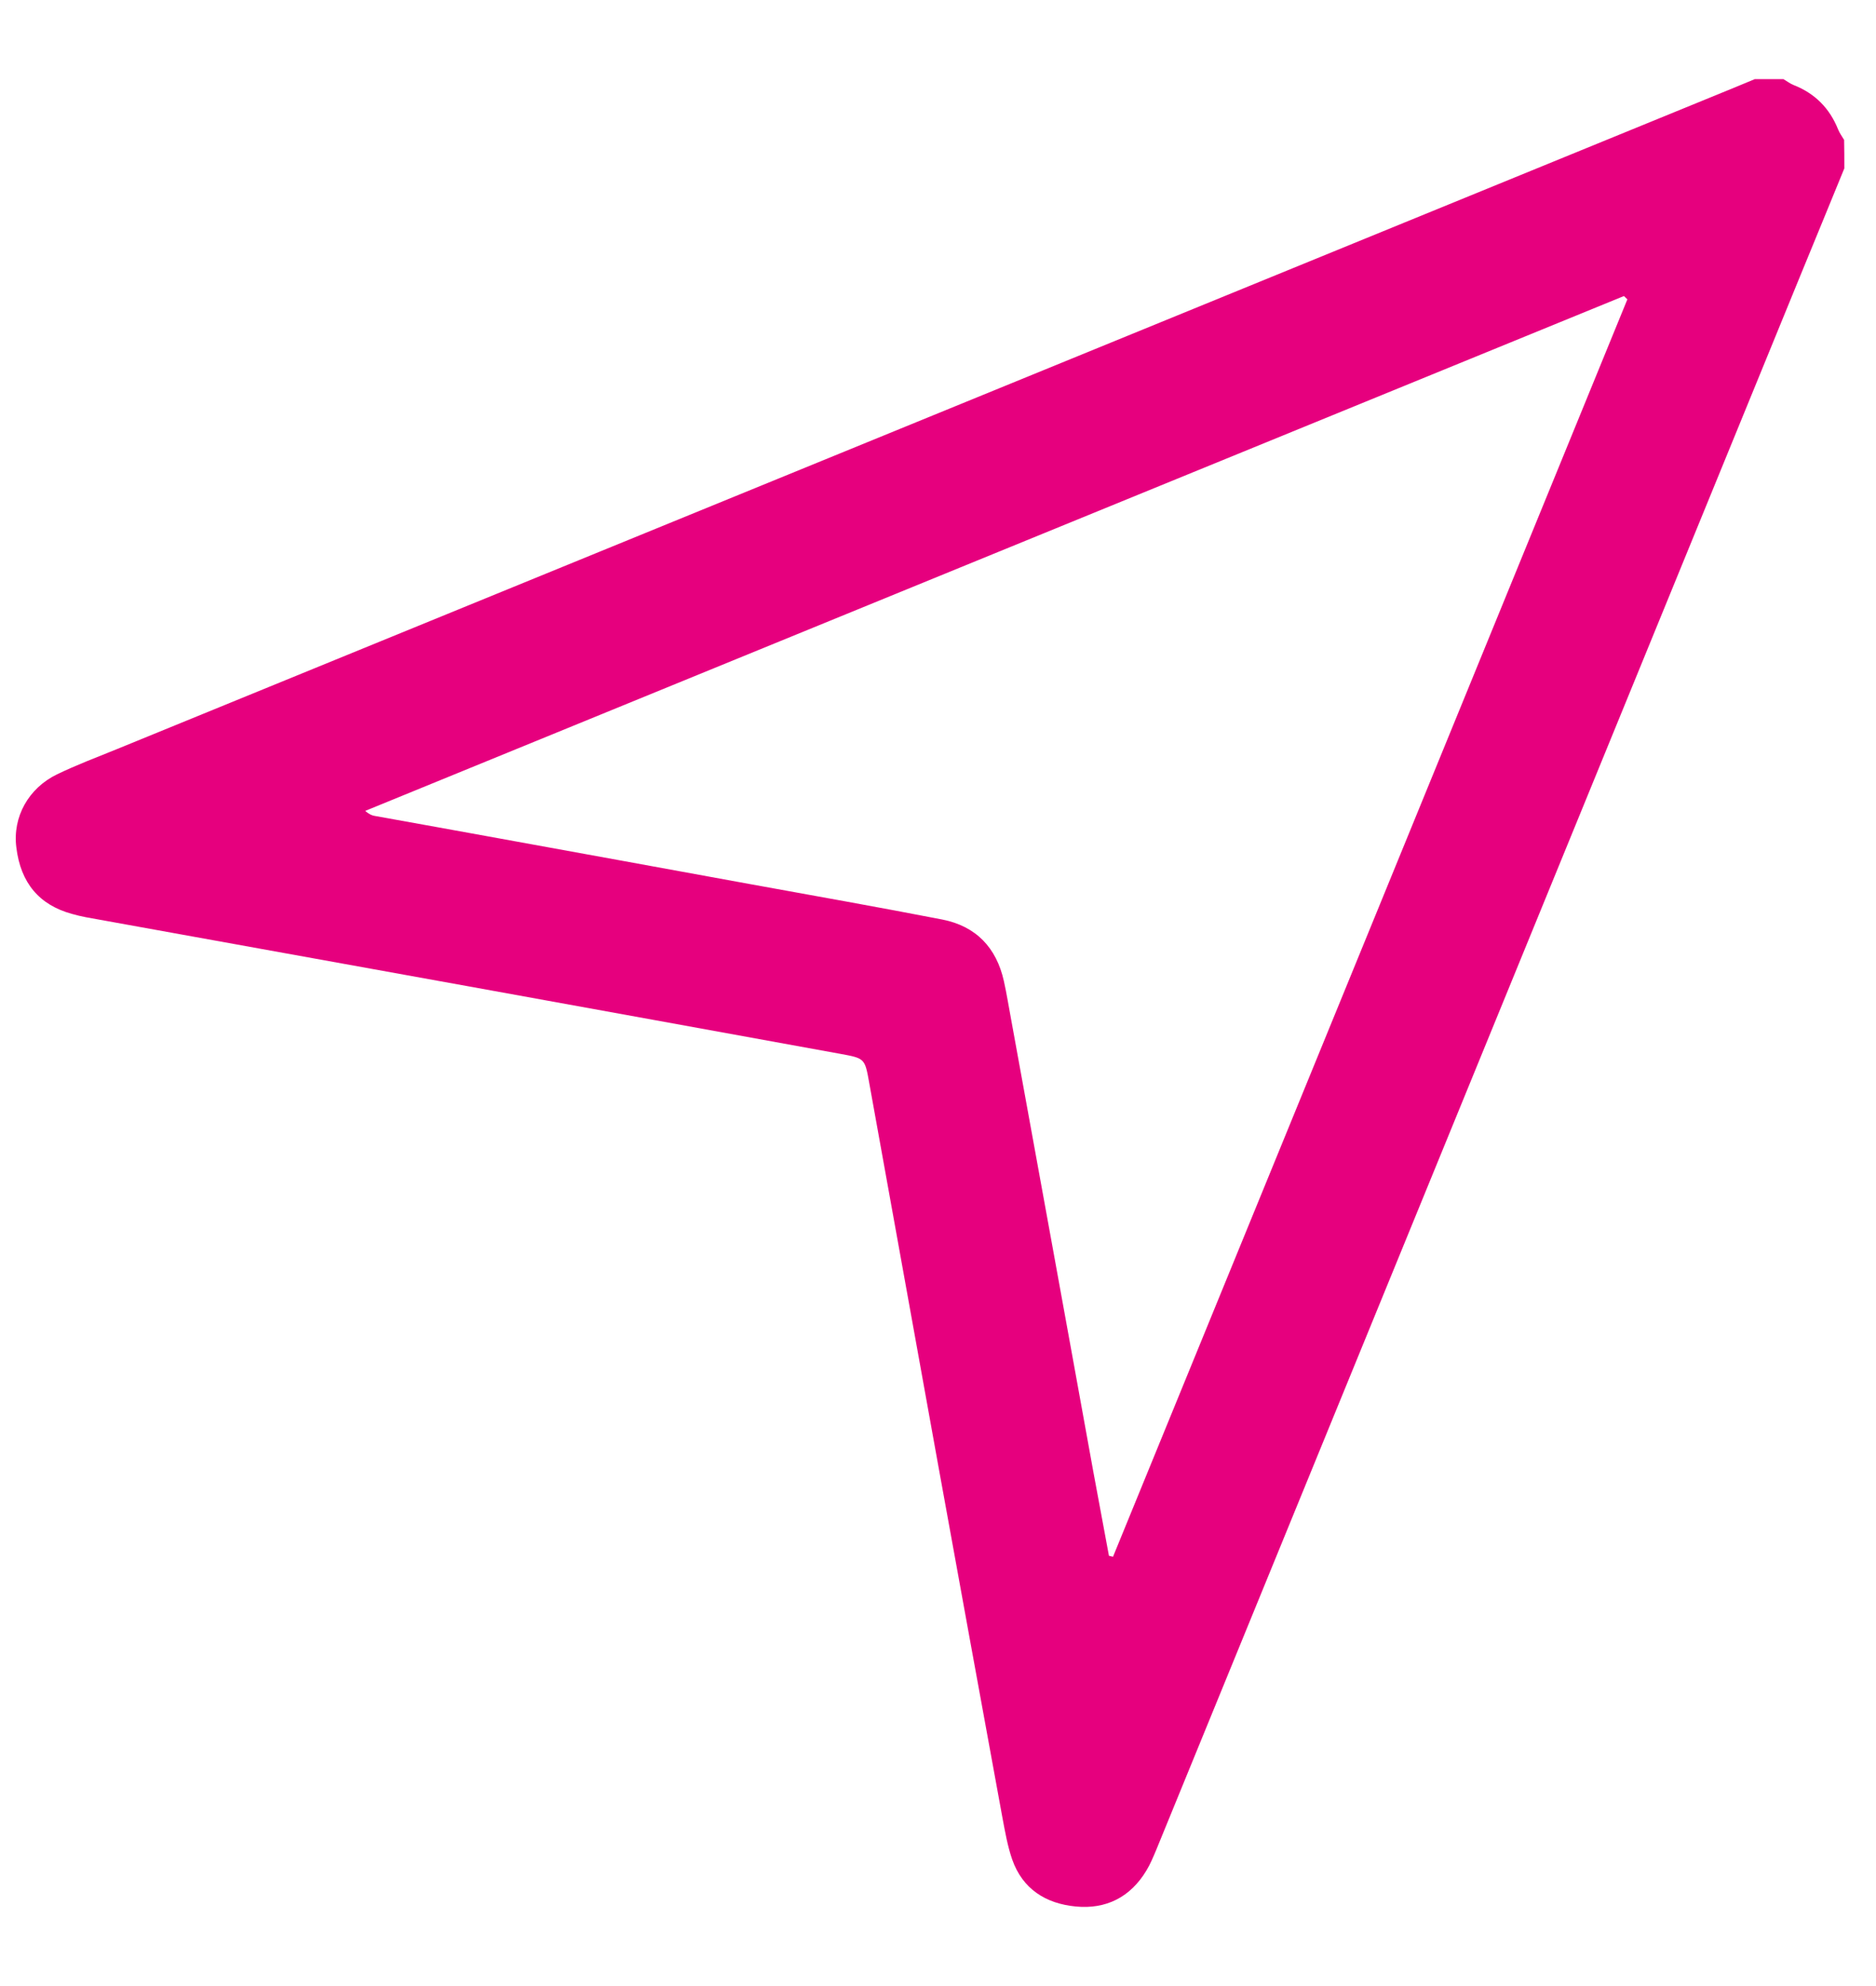 <?xml version="1.0" encoding="UTF-8"?> <svg xmlns="http://www.w3.org/2000/svg" width="17" height="18" viewBox="0 0 17 18" fill="none"><path d="M16.713 1.526C16.578 1.855 16.444 2.184 16.309 2.511C14.365 7.263 12.422 12.013 10.478 16.765C10.451 16.829 10.424 16.895 10.388 16.954C10.243 17.195 10.022 17.306 9.748 17.279C9.477 17.253 9.266 17.121 9.172 16.852C9.13 16.73 9.108 16.602 9.084 16.475C8.889 15.411 8.695 14.346 8.502 13.281C8.293 12.126 8.085 10.971 7.877 9.816C7.837 9.591 7.837 9.592 7.613 9.551C6.489 9.347 5.367 9.142 4.243 8.939C3.088 8.73 1.933 8.522 0.778 8.313C0.736 8.305 0.694 8.295 0.652 8.283C0.357 8.202 0.187 8.004 0.148 7.68C0.113 7.403 0.259 7.143 0.517 7.018C0.691 6.934 0.873 6.865 1.053 6.792C5.928 4.798 10.805 2.803 15.68 0.809C15.755 0.779 15.828 0.747 15.902 0.717C15.988 0.717 16.074 0.717 16.161 0.717C16.192 0.735 16.221 0.758 16.254 0.771C16.447 0.847 16.58 0.981 16.657 1.174C16.67 1.207 16.693 1.237 16.711 1.268C16.713 1.354 16.713 1.44 16.713 1.526ZM14.747 2.713C14.737 2.703 14.726 2.693 14.716 2.683C10.934 4.23 7.151 5.777 3.369 7.325C3.348 7.333 3.329 7.342 3.309 7.35C3.35 7.383 3.371 7.39 3.391 7.394C3.767 7.462 4.144 7.529 4.52 7.598C5.277 7.735 6.035 7.874 6.792 8.012C7.375 8.118 7.958 8.221 8.539 8.334C8.844 8.394 9.03 8.589 9.097 8.892C9.123 9.008 9.141 9.125 9.163 9.241C9.288 9.925 9.412 10.608 9.536 11.291C9.661 11.975 9.784 12.659 9.908 13.341C9.955 13.594 10.002 13.847 10.049 14.1C10.061 14.103 10.073 14.106 10.086 14.109C11.639 10.311 13.194 6.513 14.747 2.713Z" fill="#E6007E"></path></svg> 